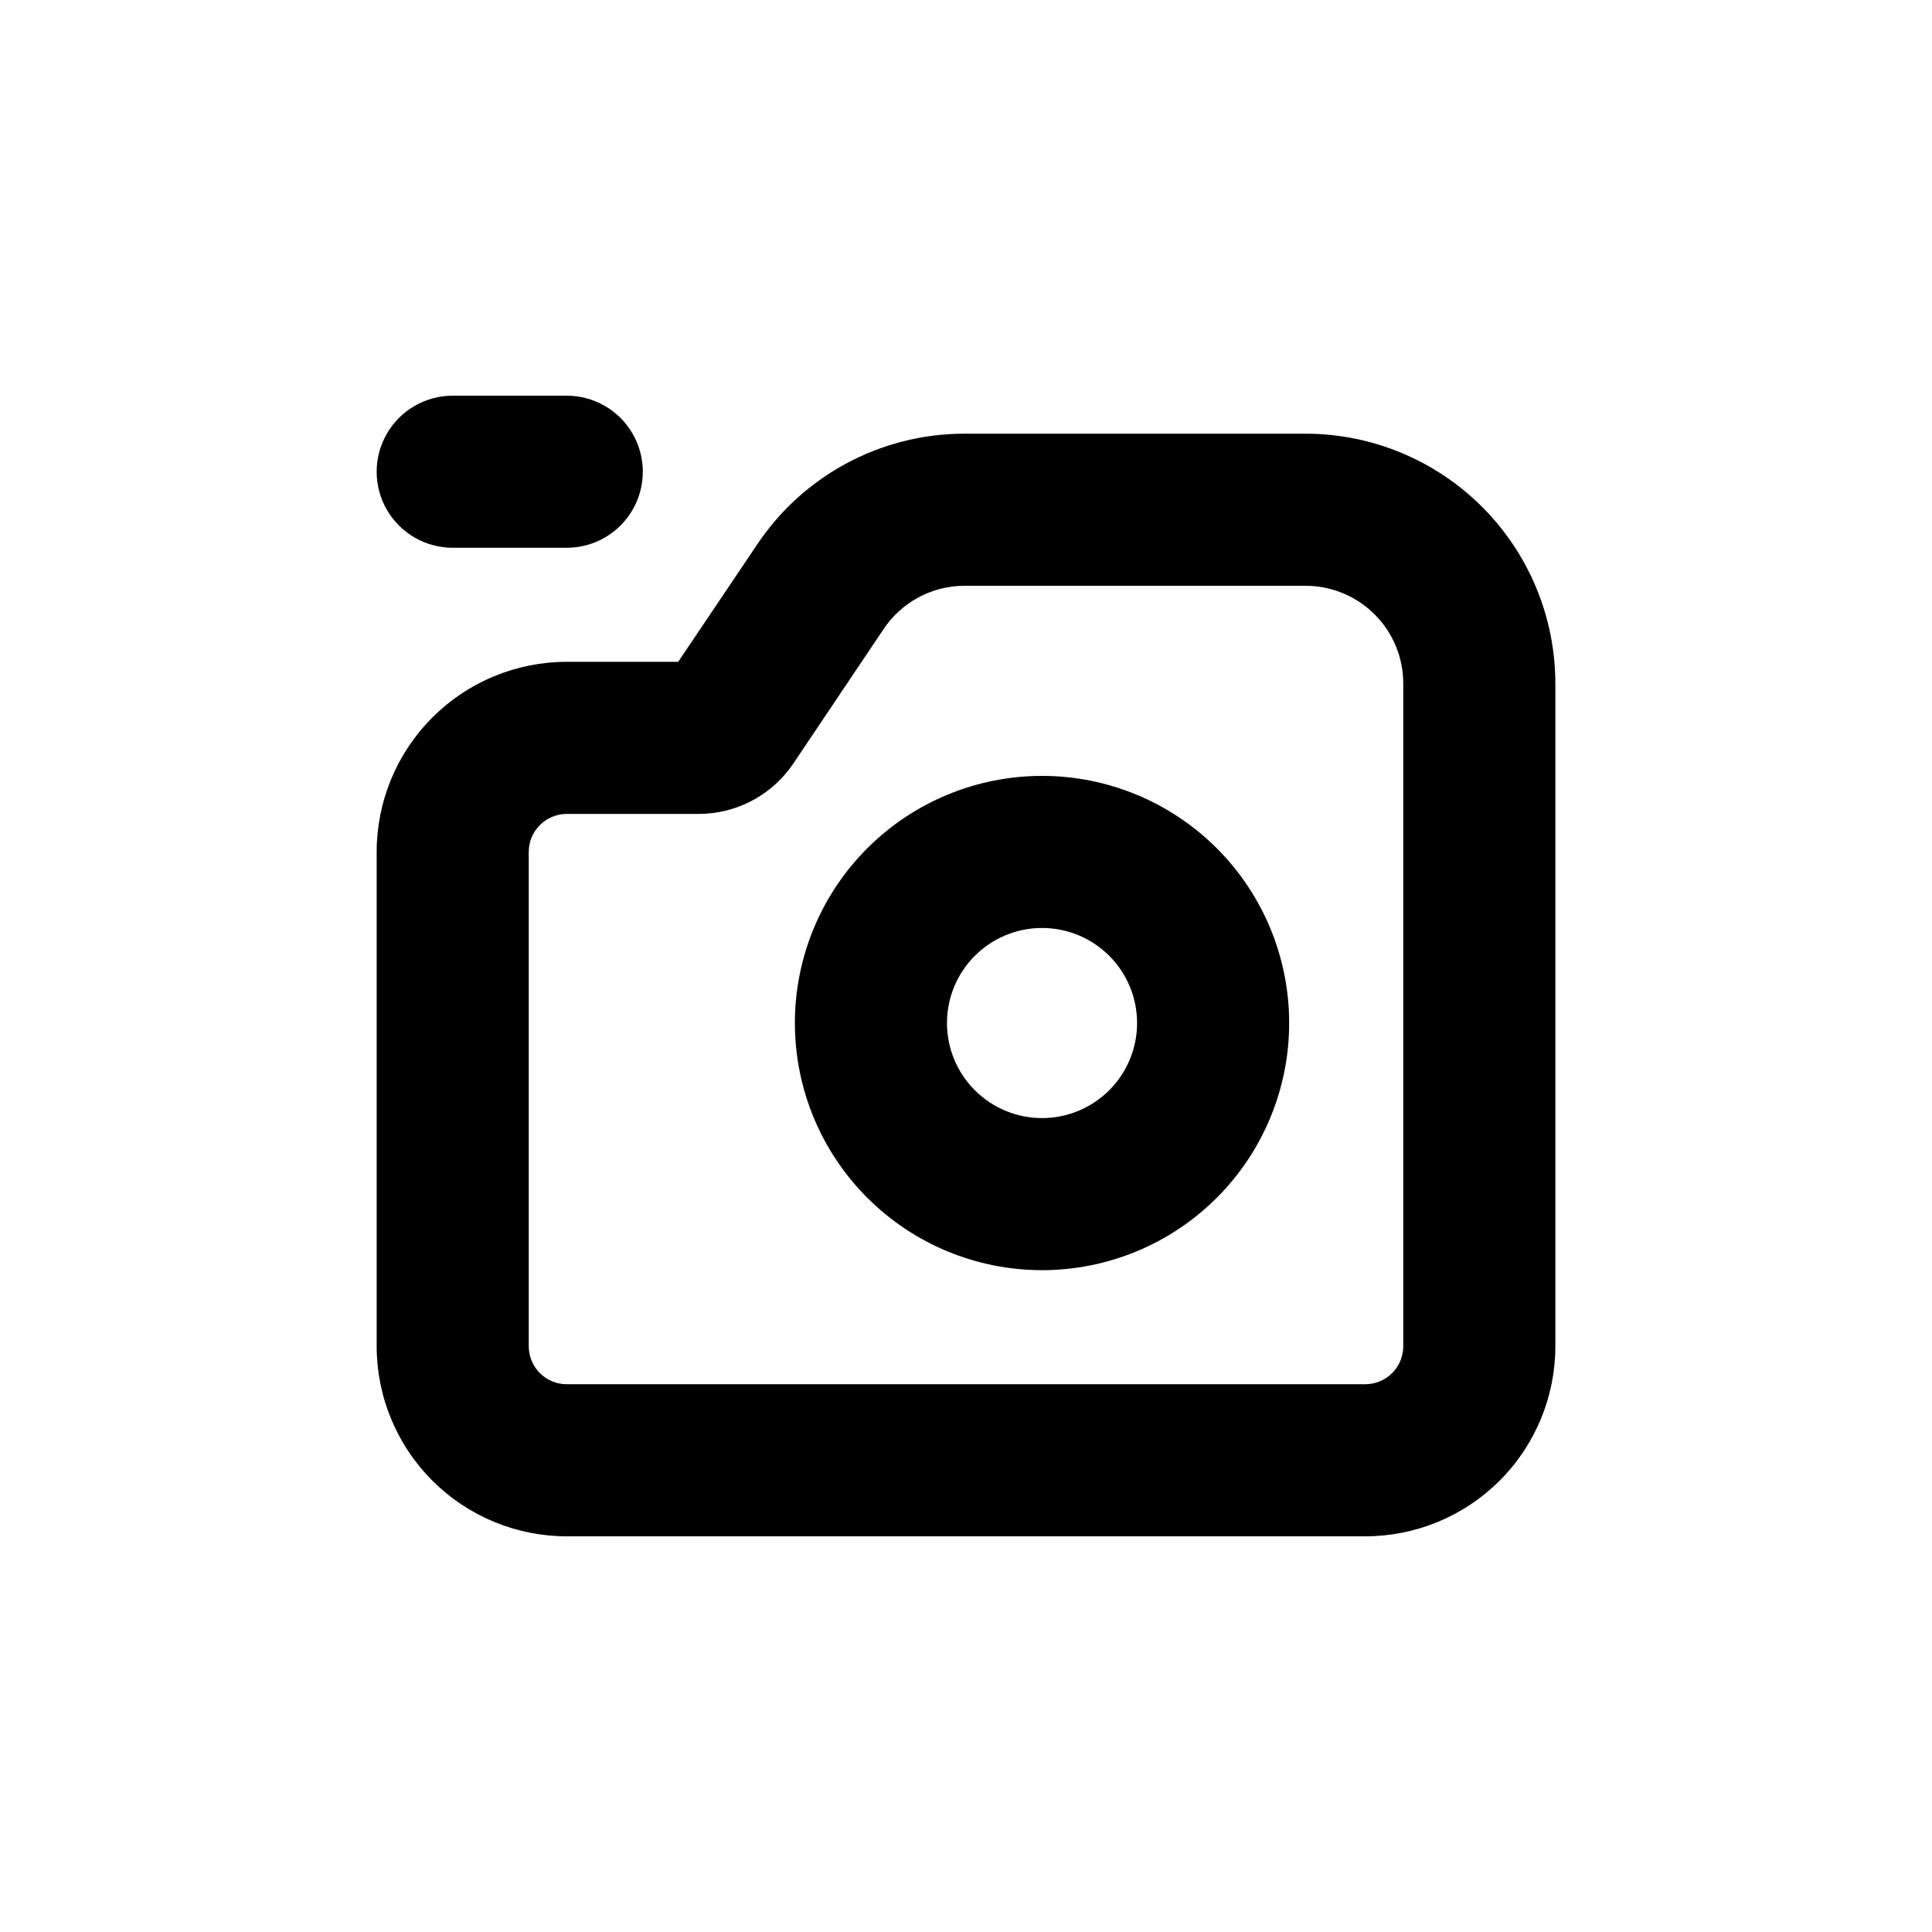 <?xml version="1.0" encoding="UTF-8"?>
<!-- Uploaded to: ICON Repo, www.svgrepo.com, Generator: ICON Repo Mixer Tools -->
<svg fill="#000000" width="800px" height="800px" version="1.1" viewBox="144 144 512 512" xmlns="http://www.w3.org/2000/svg">
 <g>
  <path d="m243.82 369.77v130.99c0 13.359 5.309 26.176 14.758 35.625 9.449 9.445 22.262 14.754 35.625 14.754h211.6c13.363 0 26.18-5.309 35.625-14.754 9.449-9.449 14.758-22.266 14.758-35.625v-175.63c-0.012-17.555-6.992-34.383-19.406-46.797-12.41-12.41-29.242-19.391-46.793-19.402h-90.688c-22.008 0.094-42.523 11.145-54.715 29.473l-20.855 30.984h-29.523c-13.363 0-26.176 5.305-35.625 14.754s-14.758 22.262-14.758 35.625zm85.297-10.078v0.004c10.117 0.012 19.574-5.035 25.191-13.453l23.68-35.266h-0.004c4.734-7.266 12.793-11.676 21.465-11.738h90.688-0.004c6.844 0.039 13.391 2.785 18.215 7.637s7.531 11.414 7.531 18.258v175.63c0 2.672-1.062 5.234-2.953 7.125-1.887 1.887-4.449 2.949-7.125 2.949h-211.6c-5.566 0-10.078-4.512-10.078-10.074v-130.99c0-5.566 4.512-10.074 10.078-10.074z"/>
  <path d="m420.15 480.61c17.367 0 34.027-6.902 46.312-19.184 12.281-12.285 19.18-28.941 19.18-46.312 0-17.371-6.898-34.031-19.18-46.312-12.285-12.281-28.945-19.184-46.312-19.184-17.371 0-34.031 6.902-46.312 19.184-12.285 12.281-19.184 28.941-19.184 46.312 0 17.371 6.898 34.027 19.184 46.312 12.281 12.281 28.941 19.184 46.312 19.184zm0-90.688c6.68 0 13.086 2.656 17.812 7.379 4.723 4.723 7.375 11.133 7.375 17.812 0 6.68-2.652 13.086-7.375 17.812-4.727 4.723-11.133 7.379-17.812 7.379-6.684 0-13.09-2.656-17.812-7.379-4.727-4.727-7.379-11.133-7.379-17.812 0-6.68 2.652-13.09 7.379-17.812 4.723-4.723 11.129-7.379 17.812-7.379z"/>
  <path d="m294.2 248.86h-30.23c-7.199 0-13.852 3.84-17.453 10.078-3.598 6.234-3.598 13.914 0 20.152 3.602 6.234 10.254 10.074 17.453 10.074h30.23c7.199 0 13.852-3.84 17.453-10.074 3.598-6.238 3.598-13.918 0-20.152-3.602-6.238-10.254-10.078-17.453-10.078z"/>
 </g>
</svg>